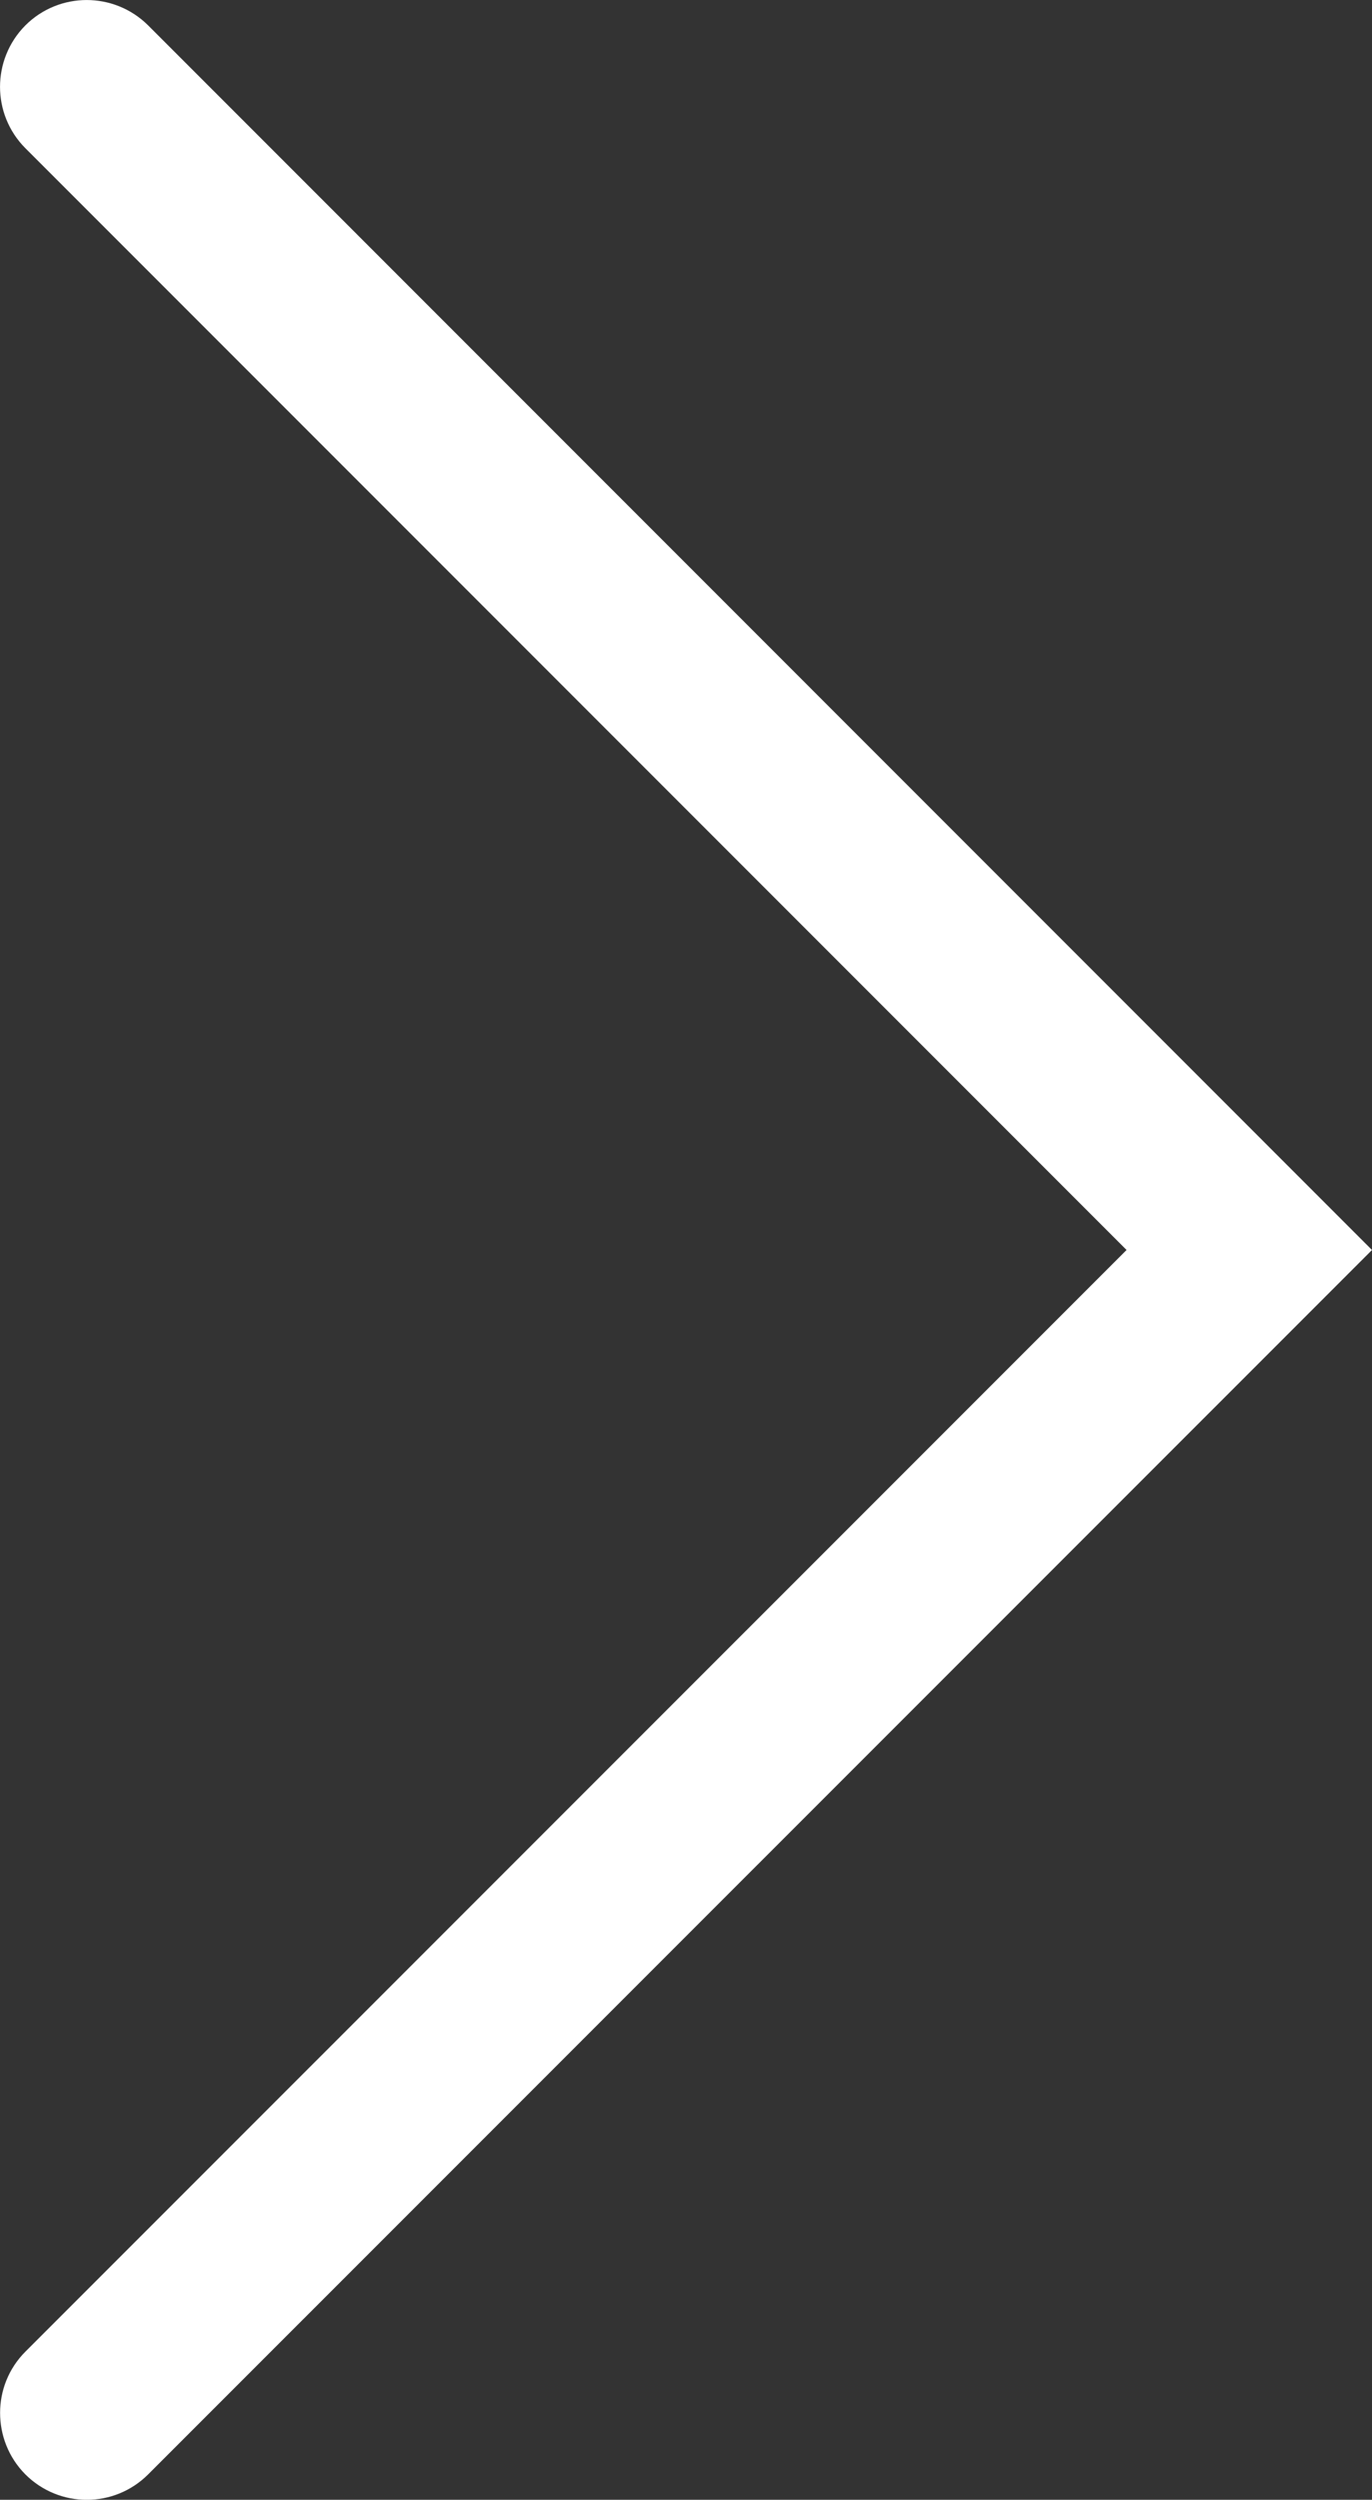 <!-- Generator: Adobe Illustrator 18.1.1, SVG Export Plug-In  -->
<svg version="1.1"
	 xmlns="http://www.w3.org/2000/svg" xmlns:xlink="http://www.w3.org/1999/xlink" xmlns:a="http://ns.adobe.com/AdobeSVGViewerExtensions/3.0/"
	 x="0px" y="0px" width="14.406px" height="26.234px" viewBox="0 0 14.406 26.234" enable-background="new 0 0 14.406 26.234"
	 xml:space="preserve">
<rect x="0" y="0" width="14.406" height="26.234" fill="#333333" stroke="none"/>
<defs>
</defs>
<g>
	<path fill="#FFFFFF" stroke="#FFFFFF" stroke-width="0.85" stroke-miterlimit="10" d="M0.426,25.322
		c0-0.124,0.046-0.247,0.142-0.343L12.43,13.118L0.567,1.255c-0.189-0.19-0.189-0.497,0-0.688c0.189-0.189,0.497-0.189,0.688,0
		l12.55,12.551L1.255,25.667c-0.19,0.19-0.498,0.19-0.688,0C0.472,25.571,0.426,25.447,0.426,25.322z"/>
</g>
</svg>